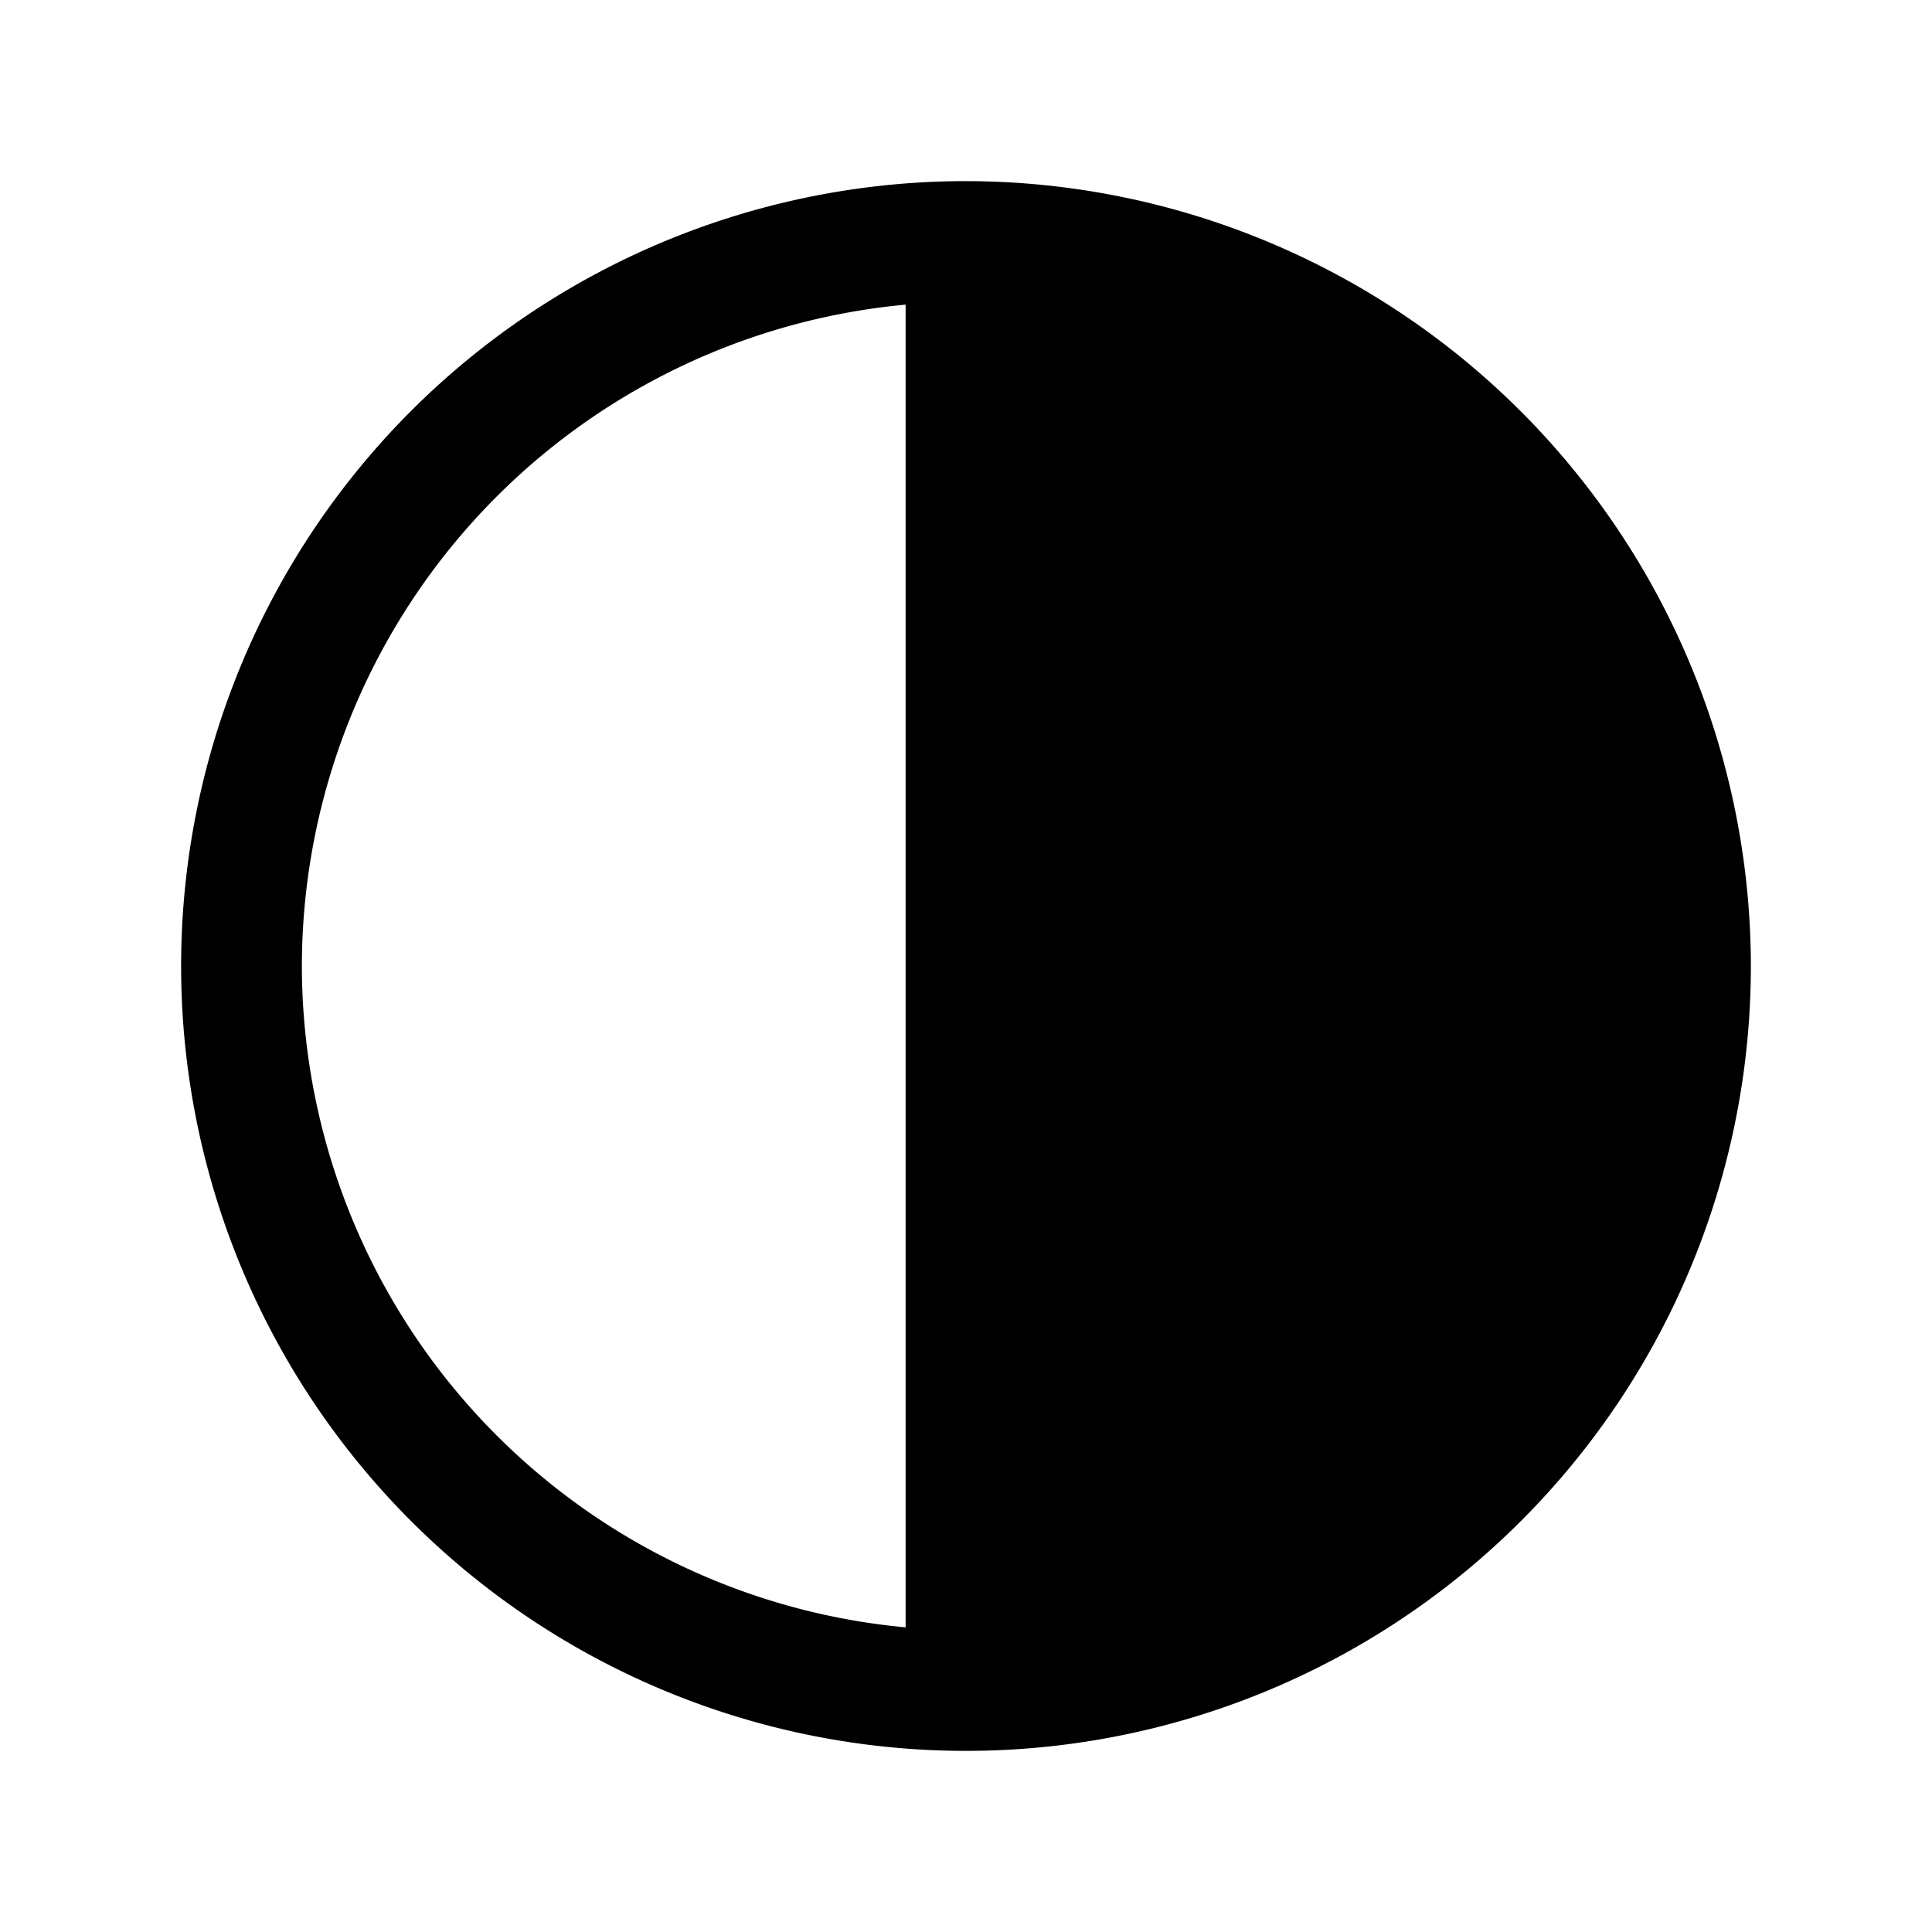 <?xml version="1.0" encoding="utf-8"?><!-- Uploaded to: SVG Repo, www.svgrepo.com, Generator: SVG Repo Mixer Tools -->
<svg fill="#000000" width="800px" height="800px" viewBox="0 0 256 256" id="Flat" xmlns="http://www.w3.org/2000/svg">
  <path d="M128,24A104,104,0,1,0,232,128,104.118,104.118,0,0,0,128,24ZM40,128a88.117,88.117,0,0,1,80-87.633V215.633A88.117,88.117,0,0,1,40,128Z"/>
</svg>